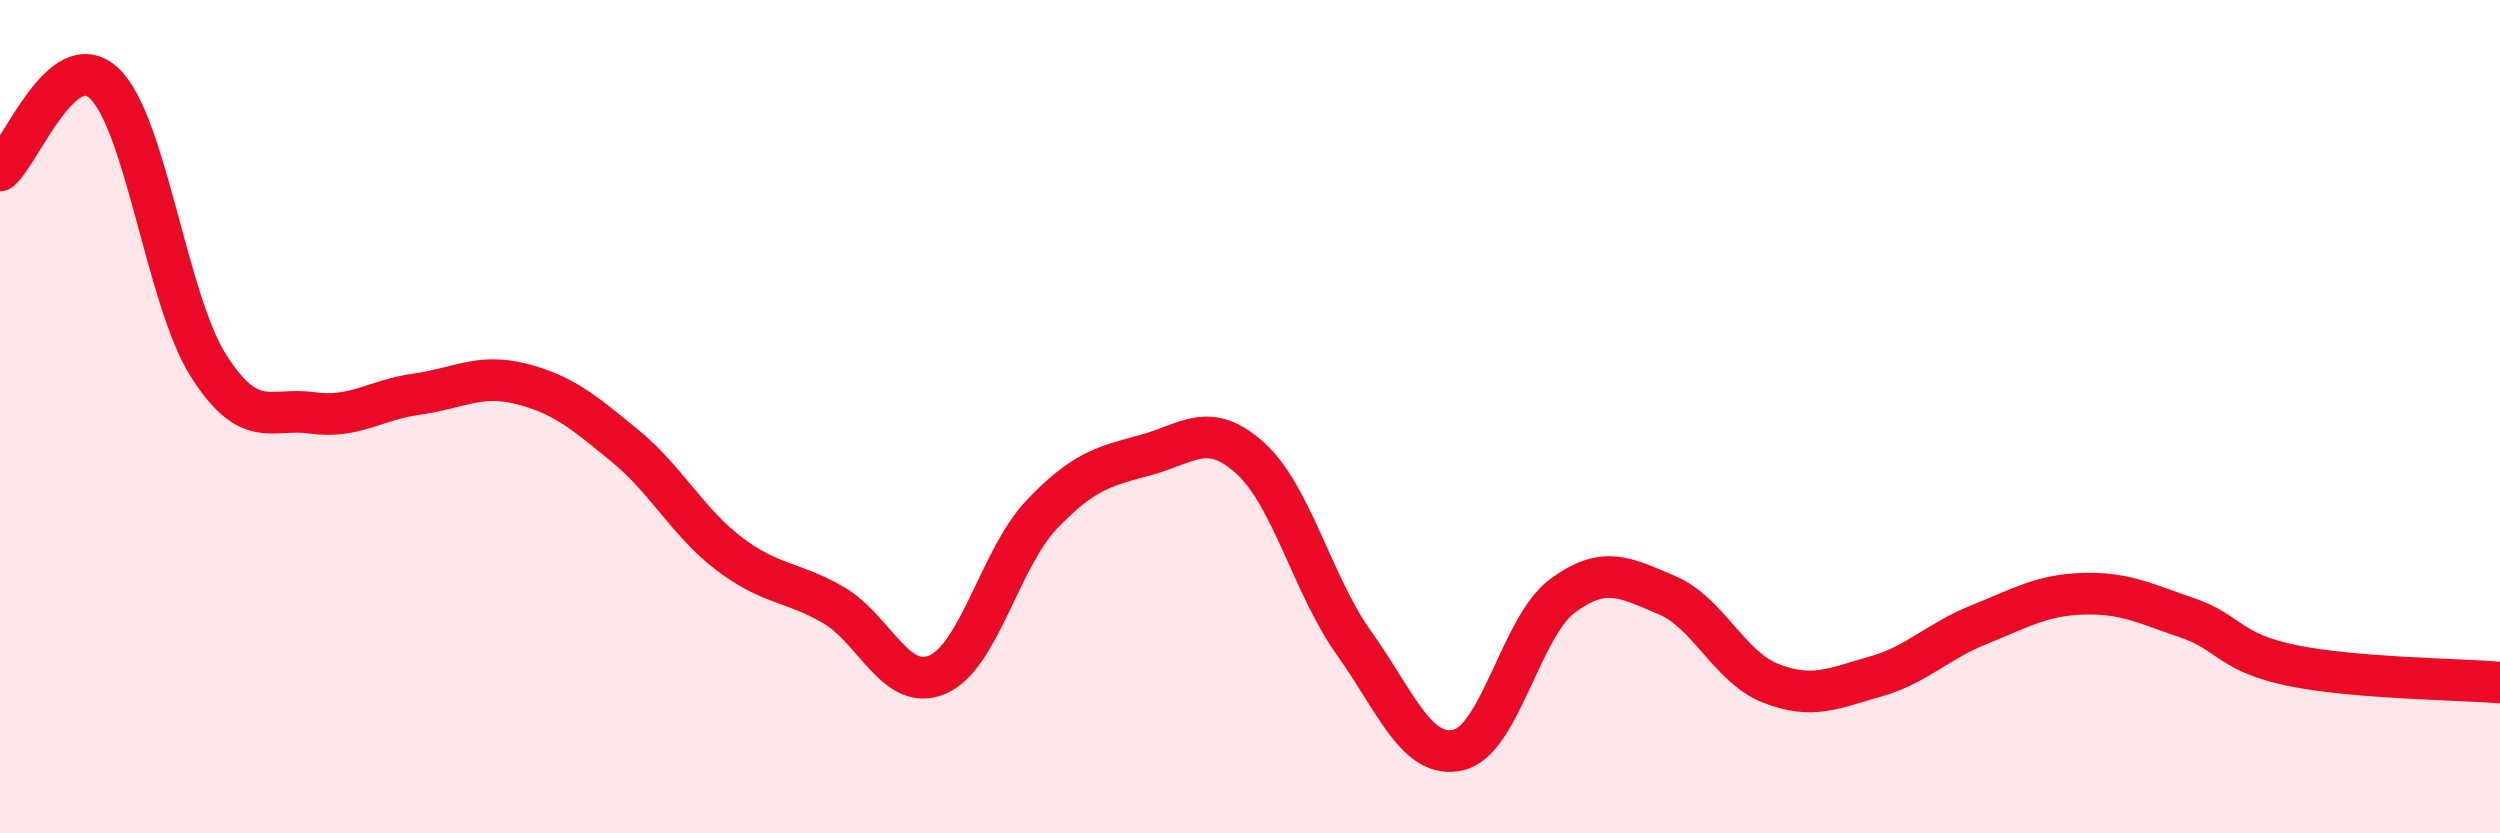 
    <svg width="60" height="20" viewBox="0 0 60 20" xmlns="http://www.w3.org/2000/svg">
      <path
        d="M 0,4.09 C 0.5,3.67 1.5,1.06 2.5,2 C 3.5,2.94 4,7.19 5,8.77 C 6,10.35 6.5,9.77 7.5,9.91 C 8.5,10.05 9,9.6 10,9.46 C 11,9.32 11.5,8.96 12.5,9.21 C 13.5,9.46 14,9.88 15,10.7 C 16,11.52 16.5,12.53 17.5,13.29 C 18.5,14.05 19,13.94 20,14.52 C 21,15.1 21.5,16.62 22.5,16.19 C 23.5,15.76 24,13.4 25,12.35 C 26,11.3 26.5,11.19 27.5,10.92 C 28.5,10.65 29,10.09 30,10.99 C 31,11.89 31.5,14.04 32.5,15.44 C 33.5,16.84 34,18.23 35,18 C 36,17.77 36.5,15.04 37.5,14.3 C 38.5,13.56 39,13.86 40,14.28 C 41,14.7 41.5,16.01 42.5,16.4 C 43.5,16.79 44,16.52 45,16.24 C 46,15.96 46.5,15.39 47.5,14.99 C 48.5,14.59 49,14.28 50,14.25 C 51,14.22 51.5,14.49 52.5,14.83 C 53.5,15.17 53.5,15.66 55,15.97 C 56.5,16.28 59,16.3 60,16.38L60 20L0 20Z"
        fill="#EB0A25"
        opacity="0.1"
        stroke-linecap="round"
        stroke-linejoin="round"
      />
      <path
        d="M 0,4.09 C 0.5,3.67 1.5,1.06 2.5,2 C 3.5,2.94 4,7.19 5,8.77 C 6,10.35 6.5,9.77 7.5,9.91 C 8.5,10.05 9,9.6 10,9.46 C 11,9.32 11.5,8.96 12.5,9.21 C 13.5,9.46 14,9.88 15,10.7 C 16,11.52 16.5,12.53 17.5,13.29 C 18.5,14.05 19,13.94 20,14.52 C 21,15.1 21.5,16.62 22.5,16.19 C 23.5,15.76 24,13.4 25,12.35 C 26,11.3 26.5,11.19 27.5,10.92 C 28.5,10.65 29,10.09 30,10.99 C 31,11.89 31.5,14.04 32.5,15.44 C 33.5,16.84 34,18.23 35,18 C 36,17.77 36.5,15.04 37.5,14.3 C 38.5,13.56 39,13.86 40,14.28 C 41,14.7 41.5,16.01 42.5,16.4 C 43.5,16.79 44,16.52 45,16.24 C 46,15.96 46.5,15.39 47.5,14.99 C 48.5,14.59 49,14.28 50,14.25 C 51,14.22 51.5,14.49 52.5,14.83 C 53.5,15.17 53.5,15.66 55,15.97 C 56.5,16.28 59,16.3 60,16.38"
        stroke="#EB0A25"
        stroke-width="1"
        fill="none"
        stroke-linecap="round"
        stroke-linejoin="round"
      />
    </svg>
  